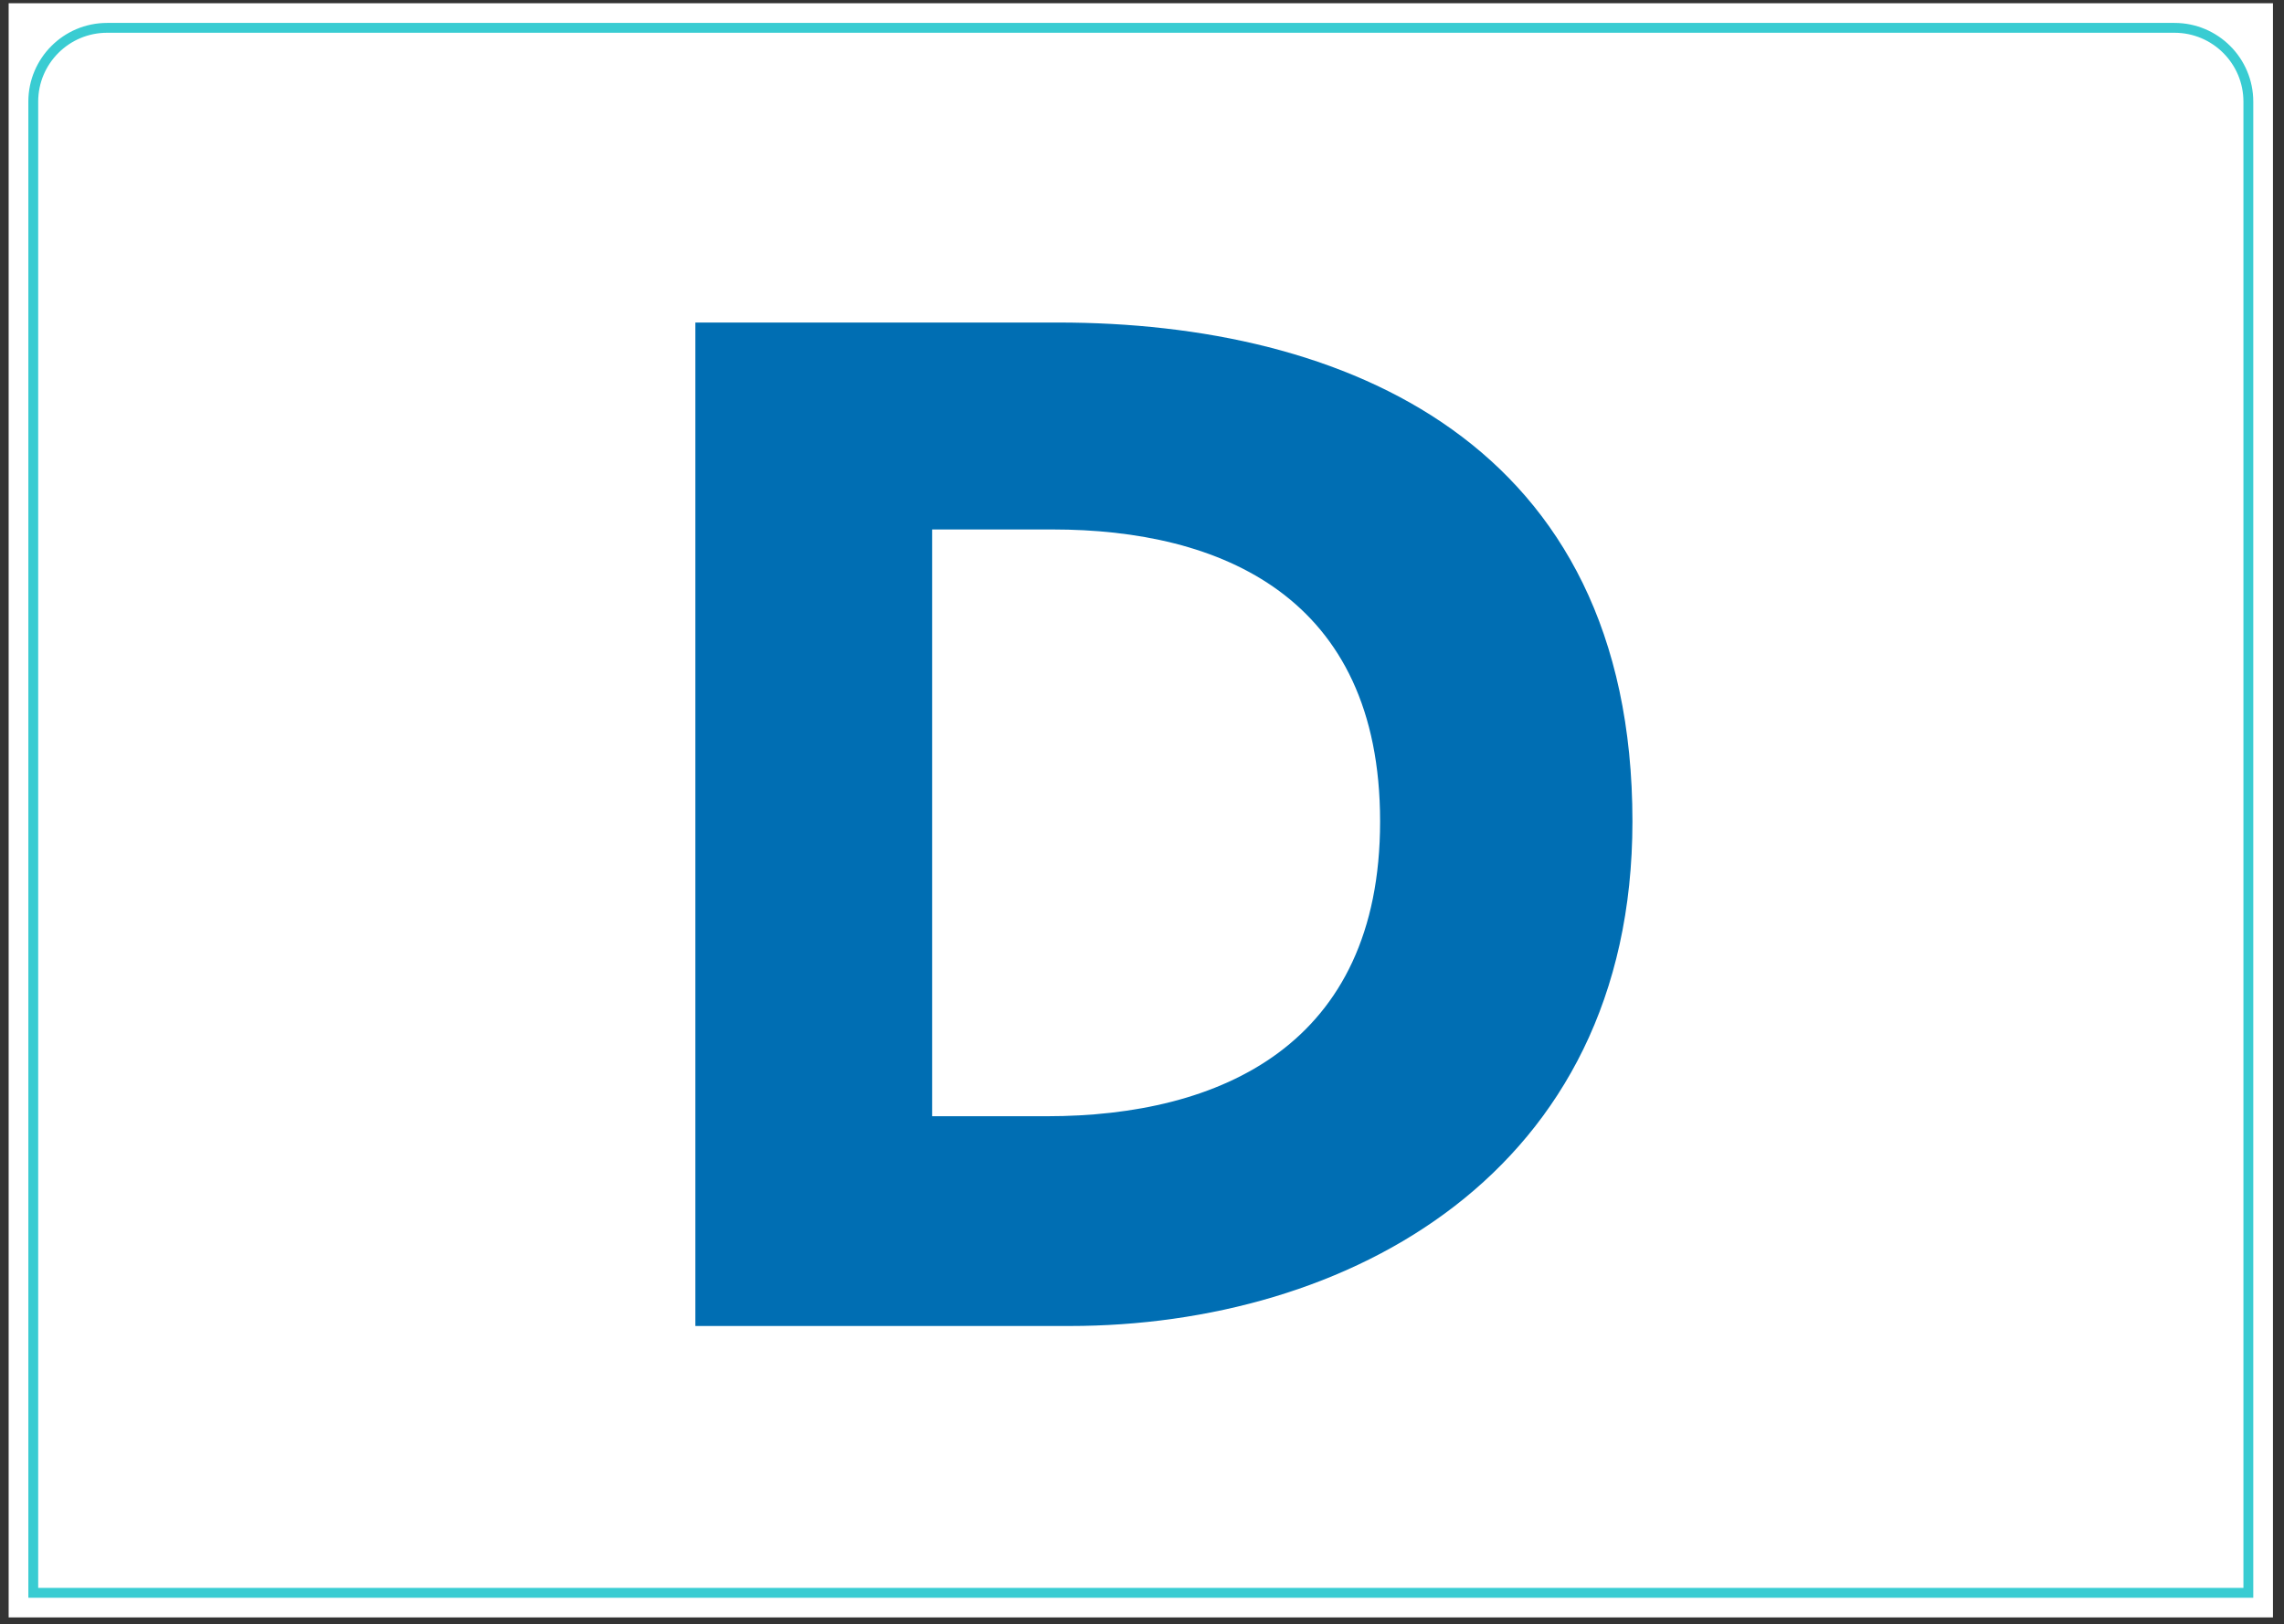 <svg width="232" height="165" viewBox="0 0 232 165" fill="none" xmlns="http://www.w3.org/2000/svg">
<rect x="0" y="0" width="232" height="165" fill="#333333" stroke="none"/>
<g clip-path="url(#clip0_2911_8335)">
<path d="M230.879 0.329H0.879V164.329H230.879V0.329Z" fill="white"/>
<path d="M10.879 2.829H220.879C225.021 2.829 228.379 6.187 228.379 10.329V161.829H3.379V10.329C3.379 6.187 6.737 2.829 10.879 2.829Z" fill="white" stroke="#39CCD2"/>
<path d="M165.817 83.457C165.817 119.313 136.729 134.721 108.649 134.721H70.633V32.769H107.497C136.441 32.769 165.817 44.865 165.817 83.457ZM140.185 83.457C140.185 60.561 123.913 53.793 106.921 53.793H94.681V113.409H106.345C123.913 113.409 140.185 106.209 140.185 83.457Z" fill="#006EB3"/>
</g>
<defs>
<clipPath id="clip0_2911_8335">
<rect width="231" height="165" fill="white" transform="translate(0.327)"/>
</clipPath>
</defs>
</svg>
